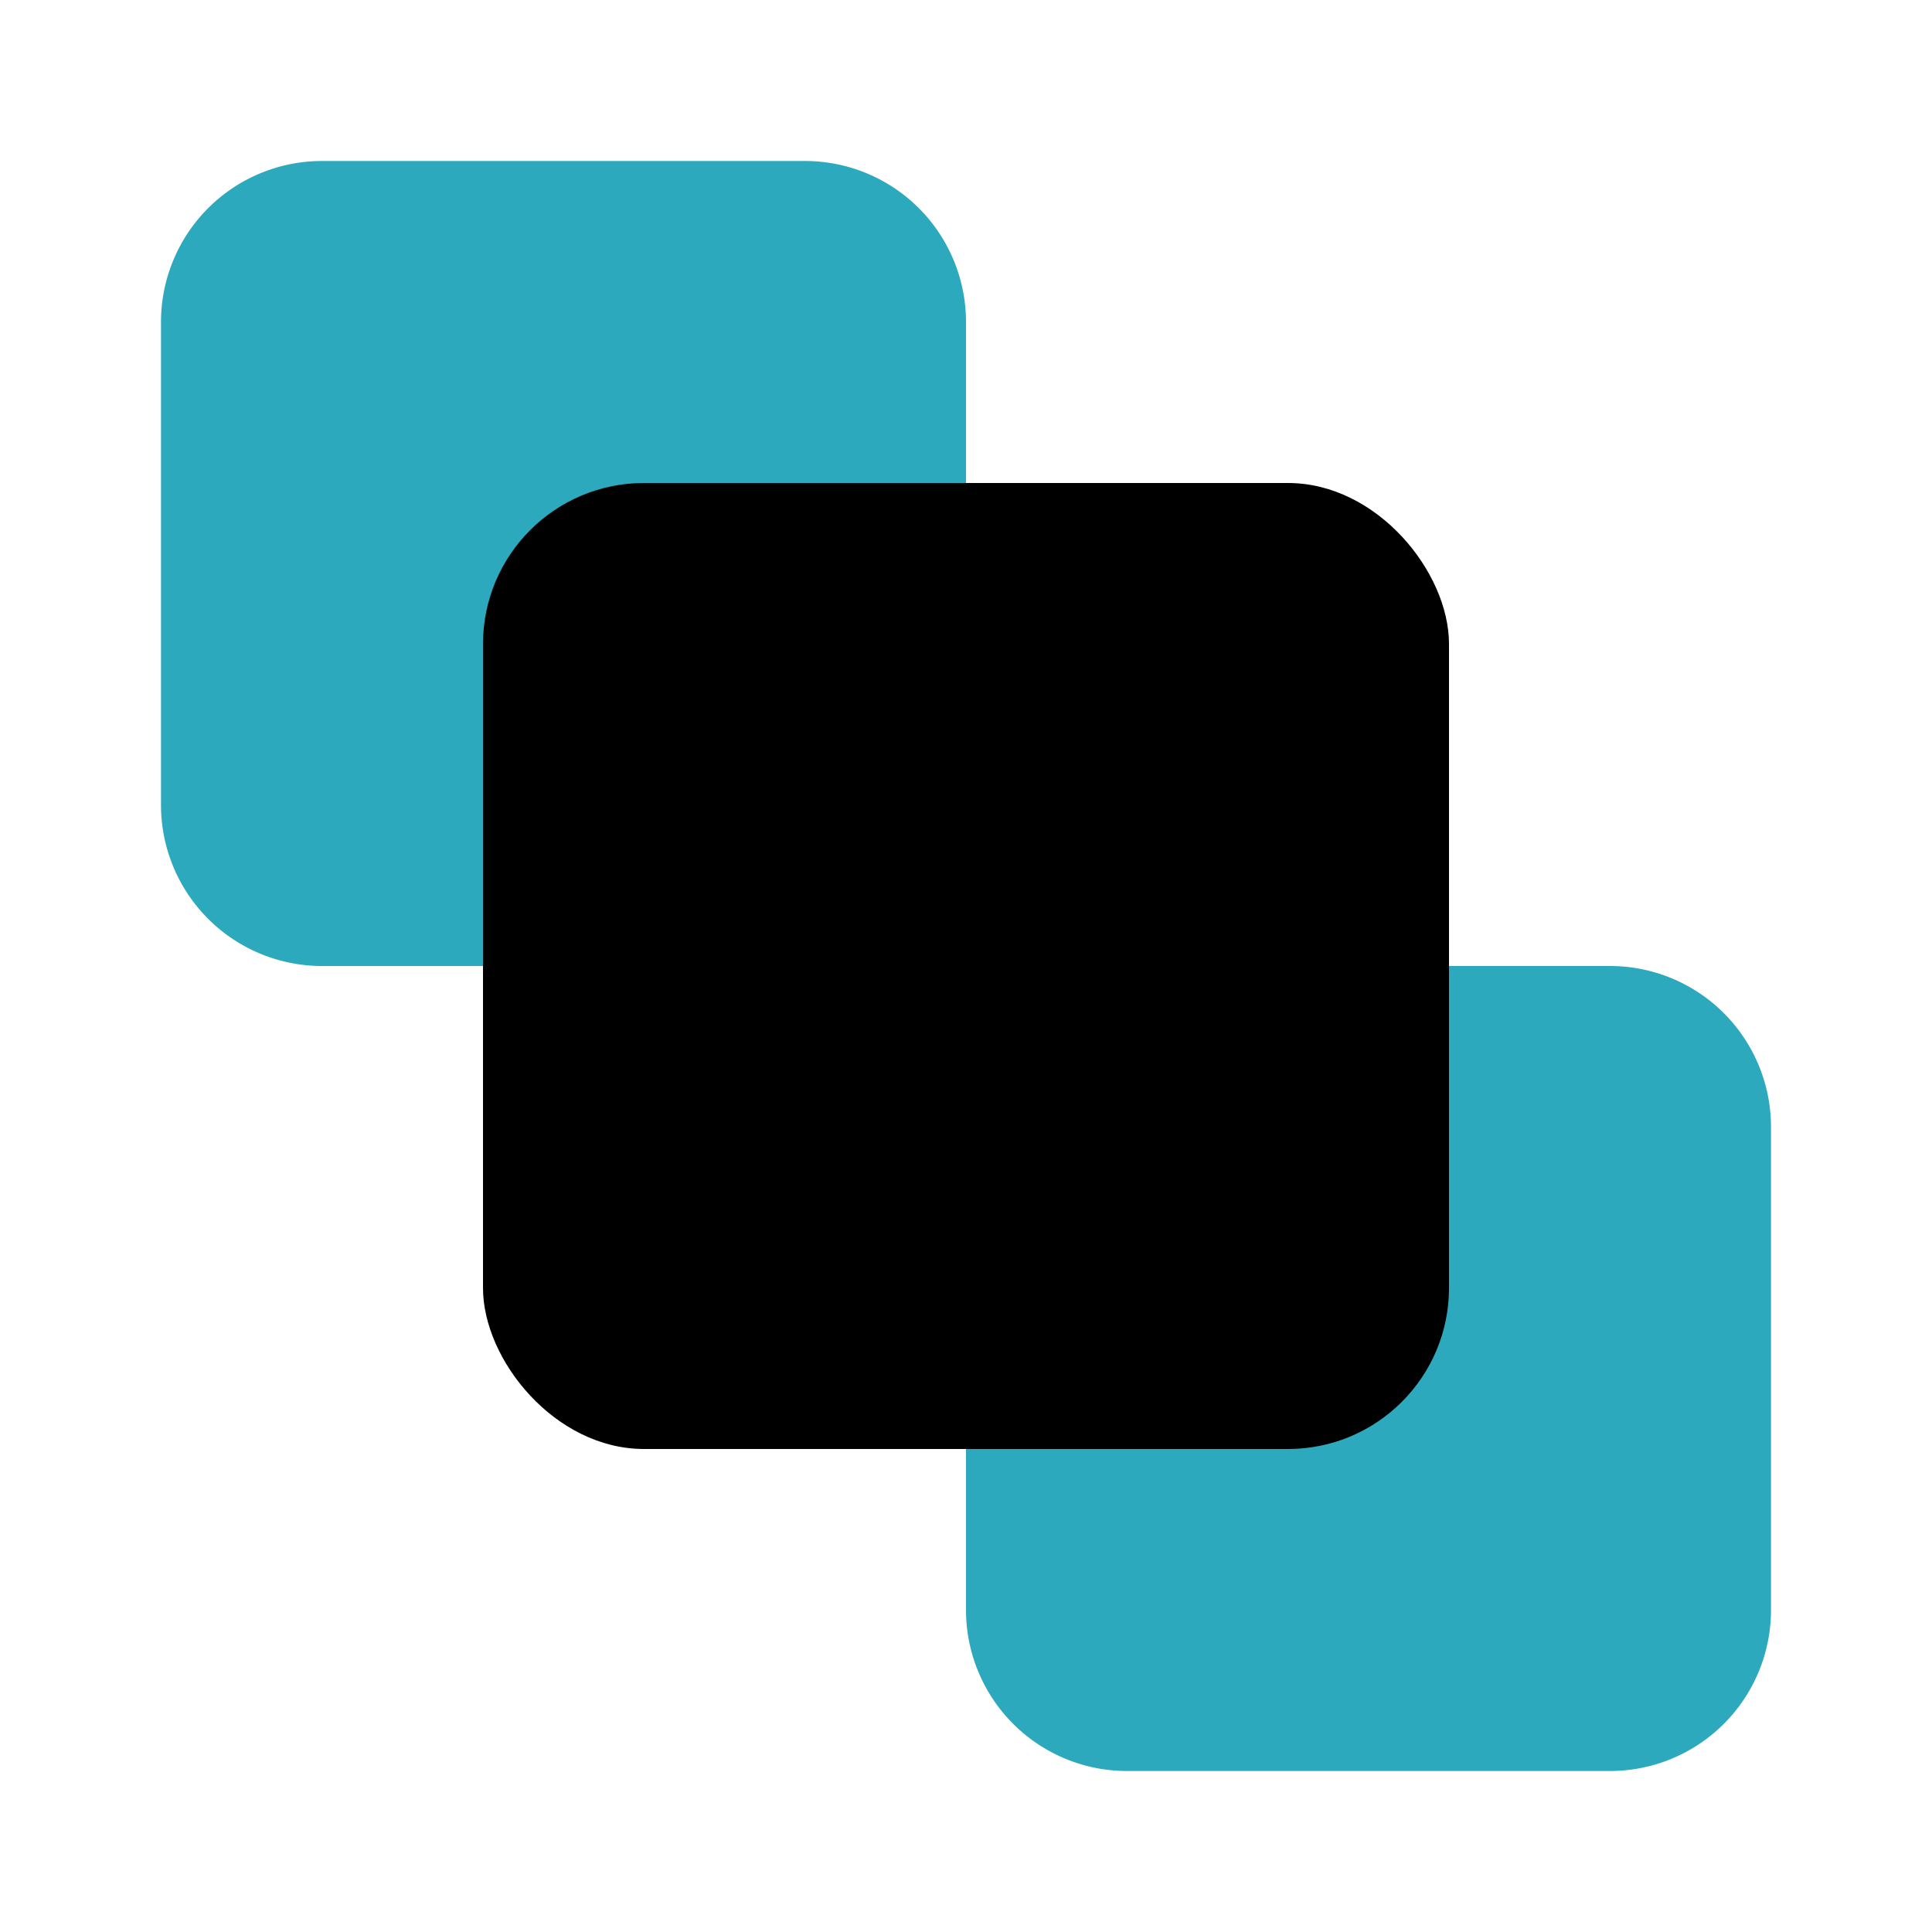 <?xml version="1.0" encoding="utf-8"?>
<svg fill="#000000" width="800px" height="800px" viewBox="0 0 24 24" id="bring-front" data-name="Flat Color" xmlns="http://www.w3.org/2000/svg" class="icon flat-color"><path id="secondary" d="M12,10a2,2,0,0,1-2,2H4a2,2,0,0,1-2-2V4A2,2,0,0,1,4,2h6a2,2,0,0,1,2,2Zm8,2H14a2,2,0,0,0-2,2v6a2,2,0,0,0,2,2h6a2,2,0,0,0,2-2V14A2,2,0,0,0,20,12Z" style="fill: rgb(44, 169, 188);"></path><rect id="primary" x="6" y="6" width="12" height="12" rx="2" style="fill: rgb(0, 0, 0);"></rect></svg>